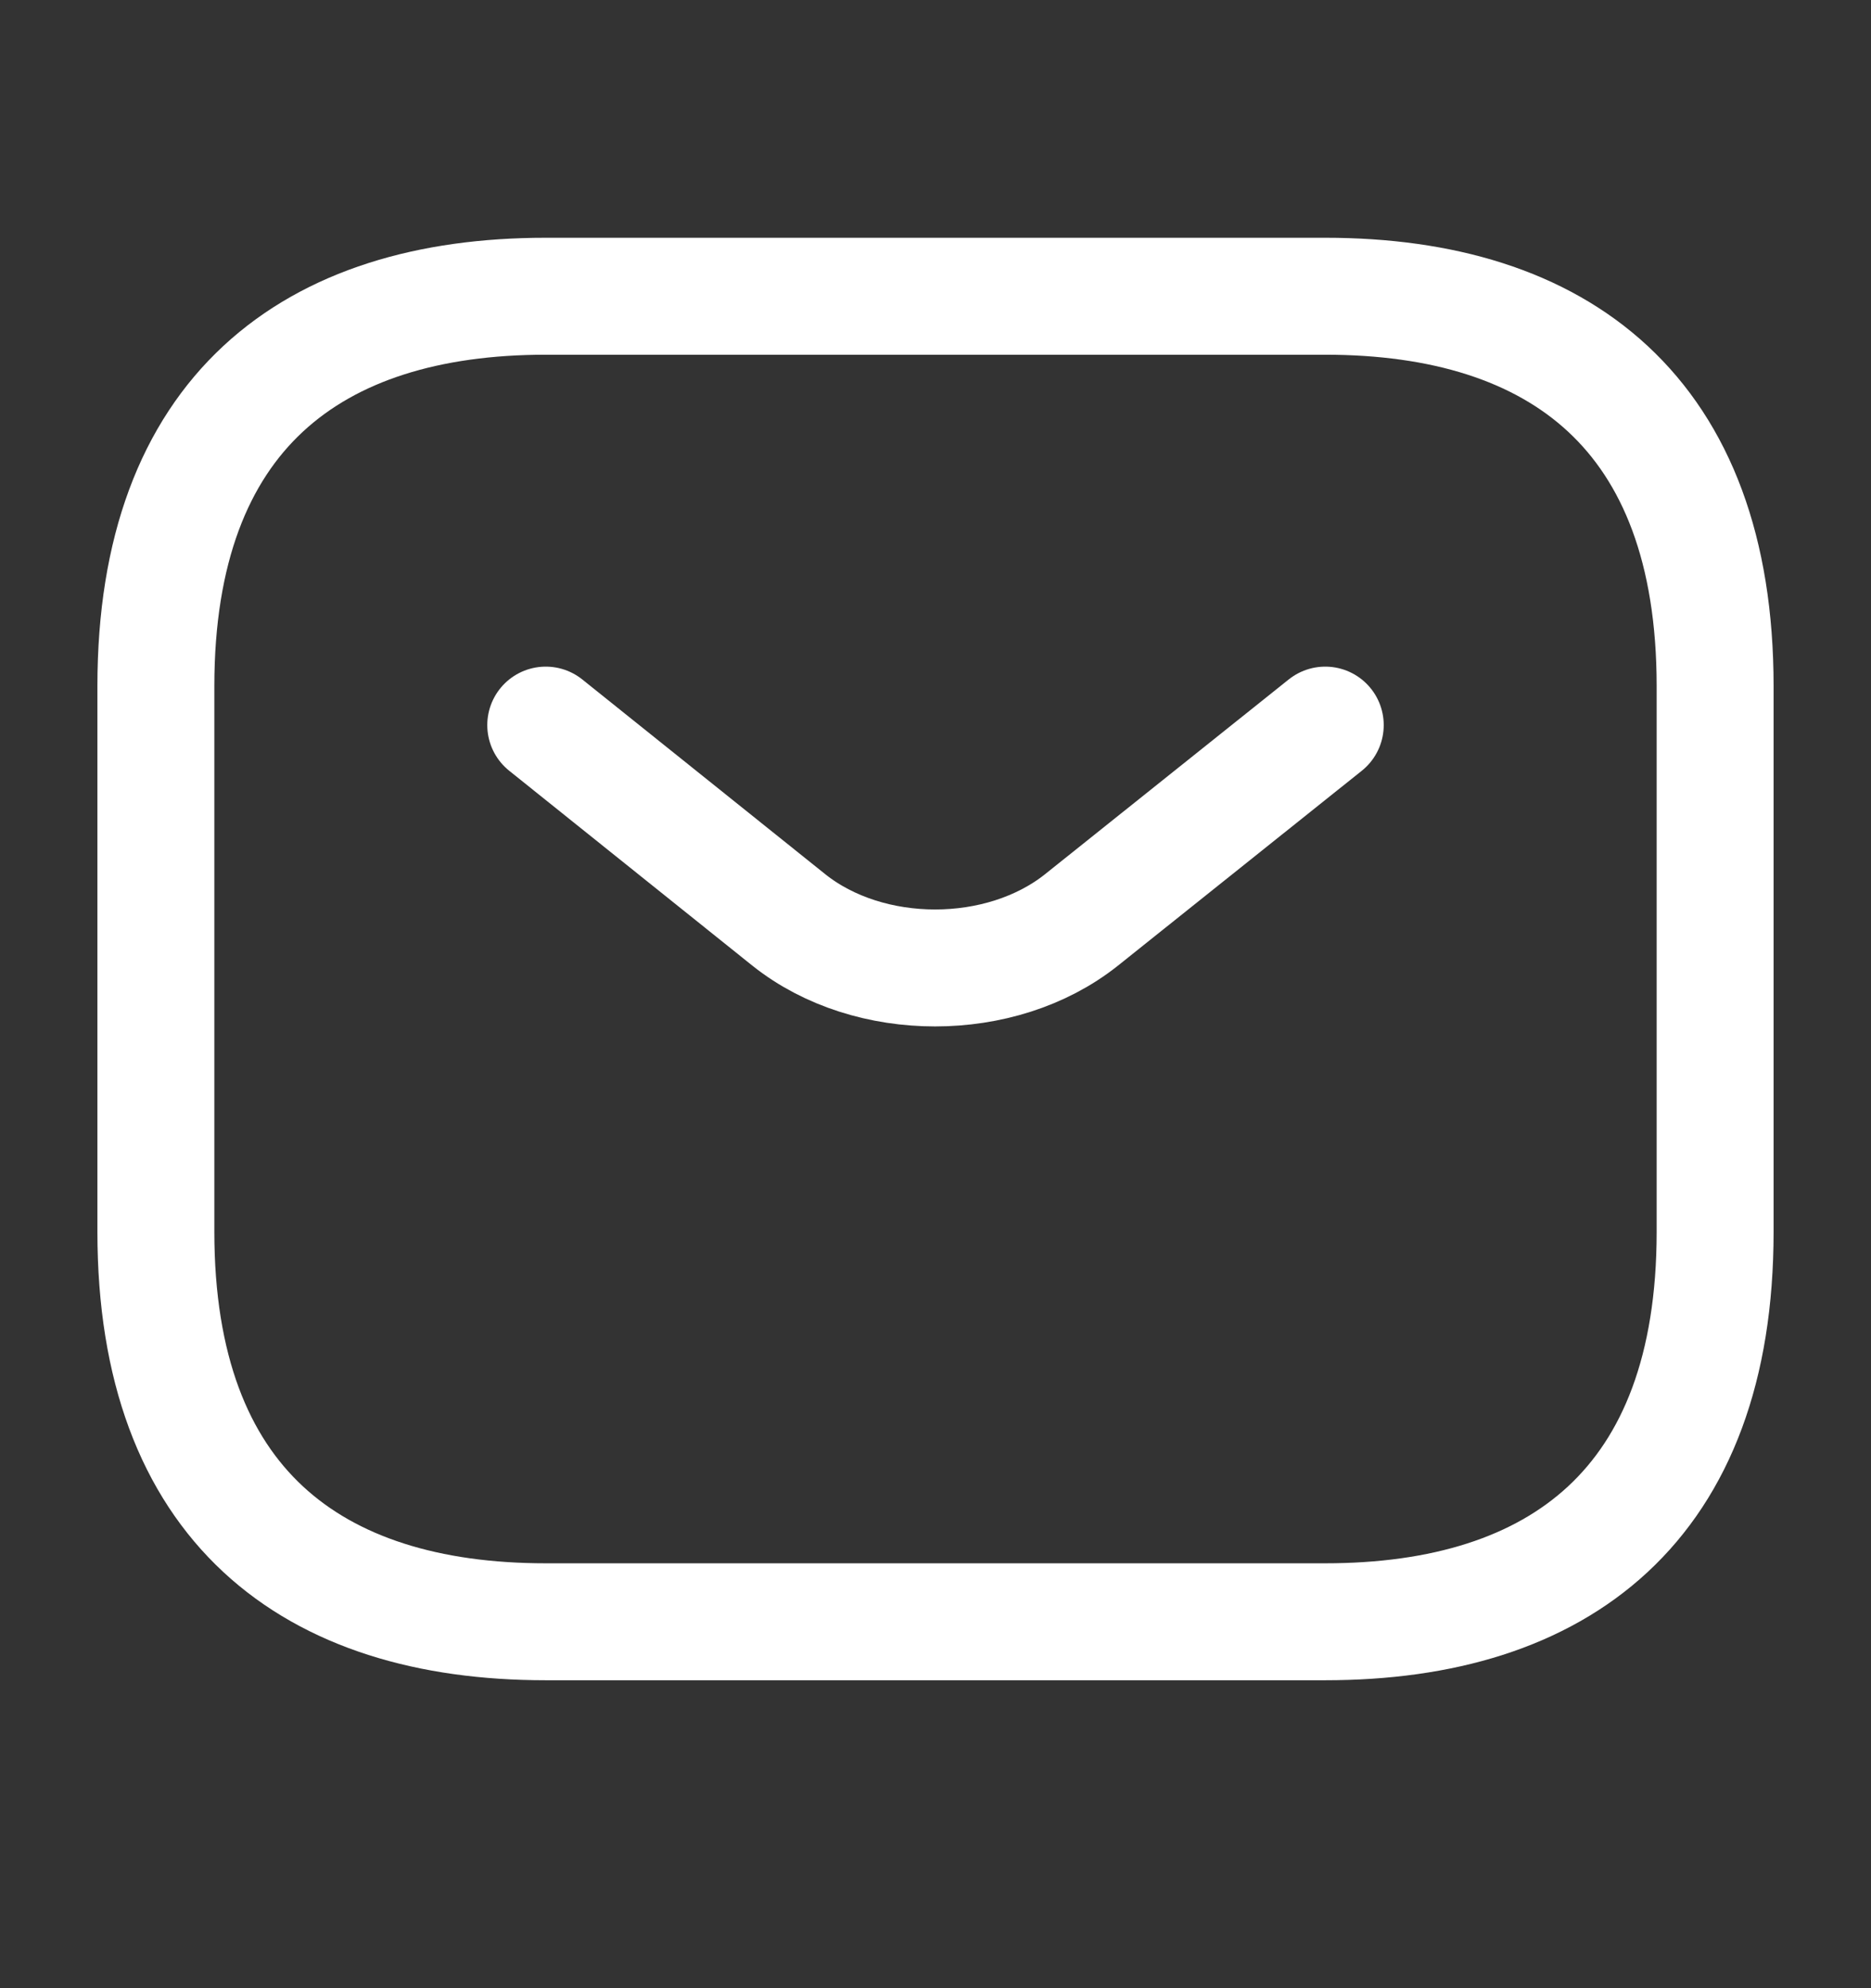 <svg width="16" height="17" viewBox="0 0 16 17" fill="none" xmlns="http://www.w3.org/2000/svg">
<rect x="0" y="0" width="16" height="17" fill="#333333" stroke="none"/>
<path d="M11.333 6.2L9.247 7.867C8.56 8.413 7.433 8.413 6.747 7.867L4.667 6.2M11.333 13.867H4.667C2.667 13.867 1.333 12.867 1.333 10.533V5.867C1.333 3.533 2.667 2.533 4.667 2.533H11.333C13.333 2.533 14.667 3.533 14.667 5.867V10.533C14.667 12.867 13.333 13.867 11.333 13.867Z" stroke="white" stroke-miterlimit="10" stroke-linecap="round" stroke-linejoin="round"/>
</svg>

